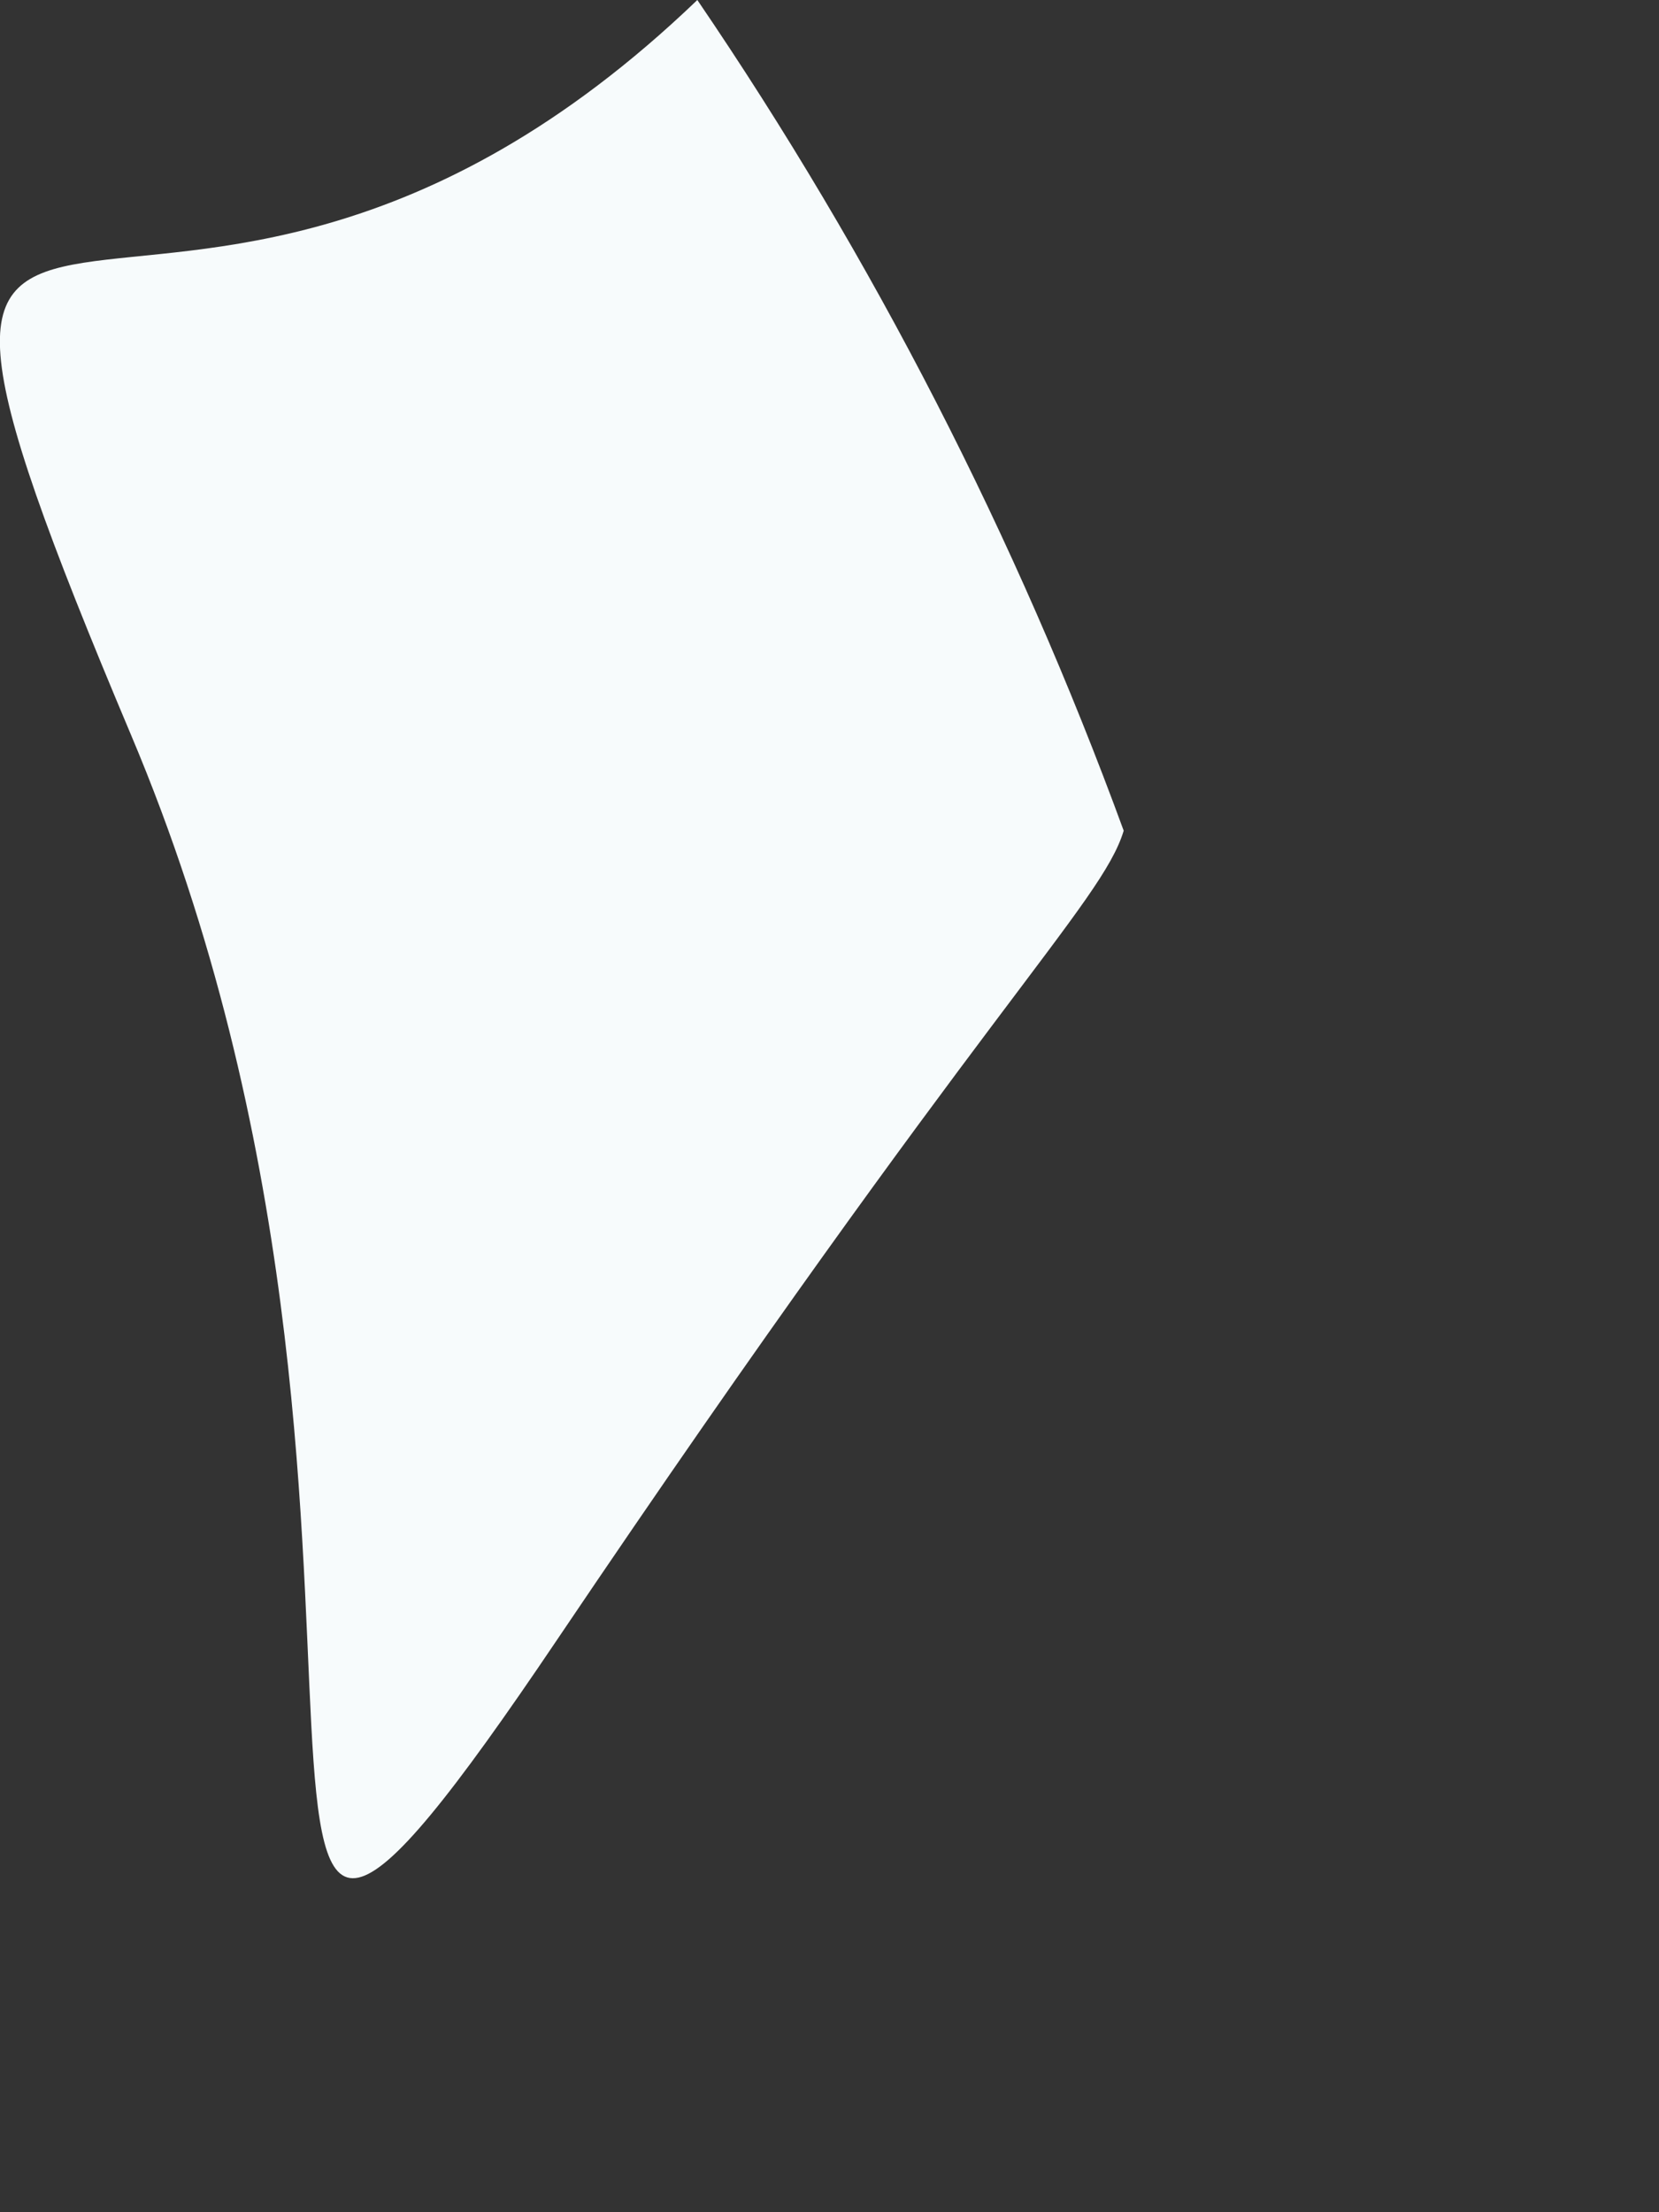 <?xml version="1.0" encoding="utf-8"?>
<svg xmlns="http://www.w3.org/2000/svg" fill="none" height="100%" overflow="visible" preserveAspectRatio="none" style="display: block;" viewBox="0 0 3 4" width="100%">
<rect x="0" y="0" width="3" height="4" fill="#333333" stroke="none"/>
<path d="M1.261 0C0.277 0.944 -0.374 -0.12 0.237 1.329C0.849 2.778 0.237 4.108 1.008 2.964C1.779 1.821 1.992 1.635 2.032 1.502C1.838 0.972 1.579 0.467 1.261 0Z" fill="#F7FBFC" id="Vector"/>
</svg>